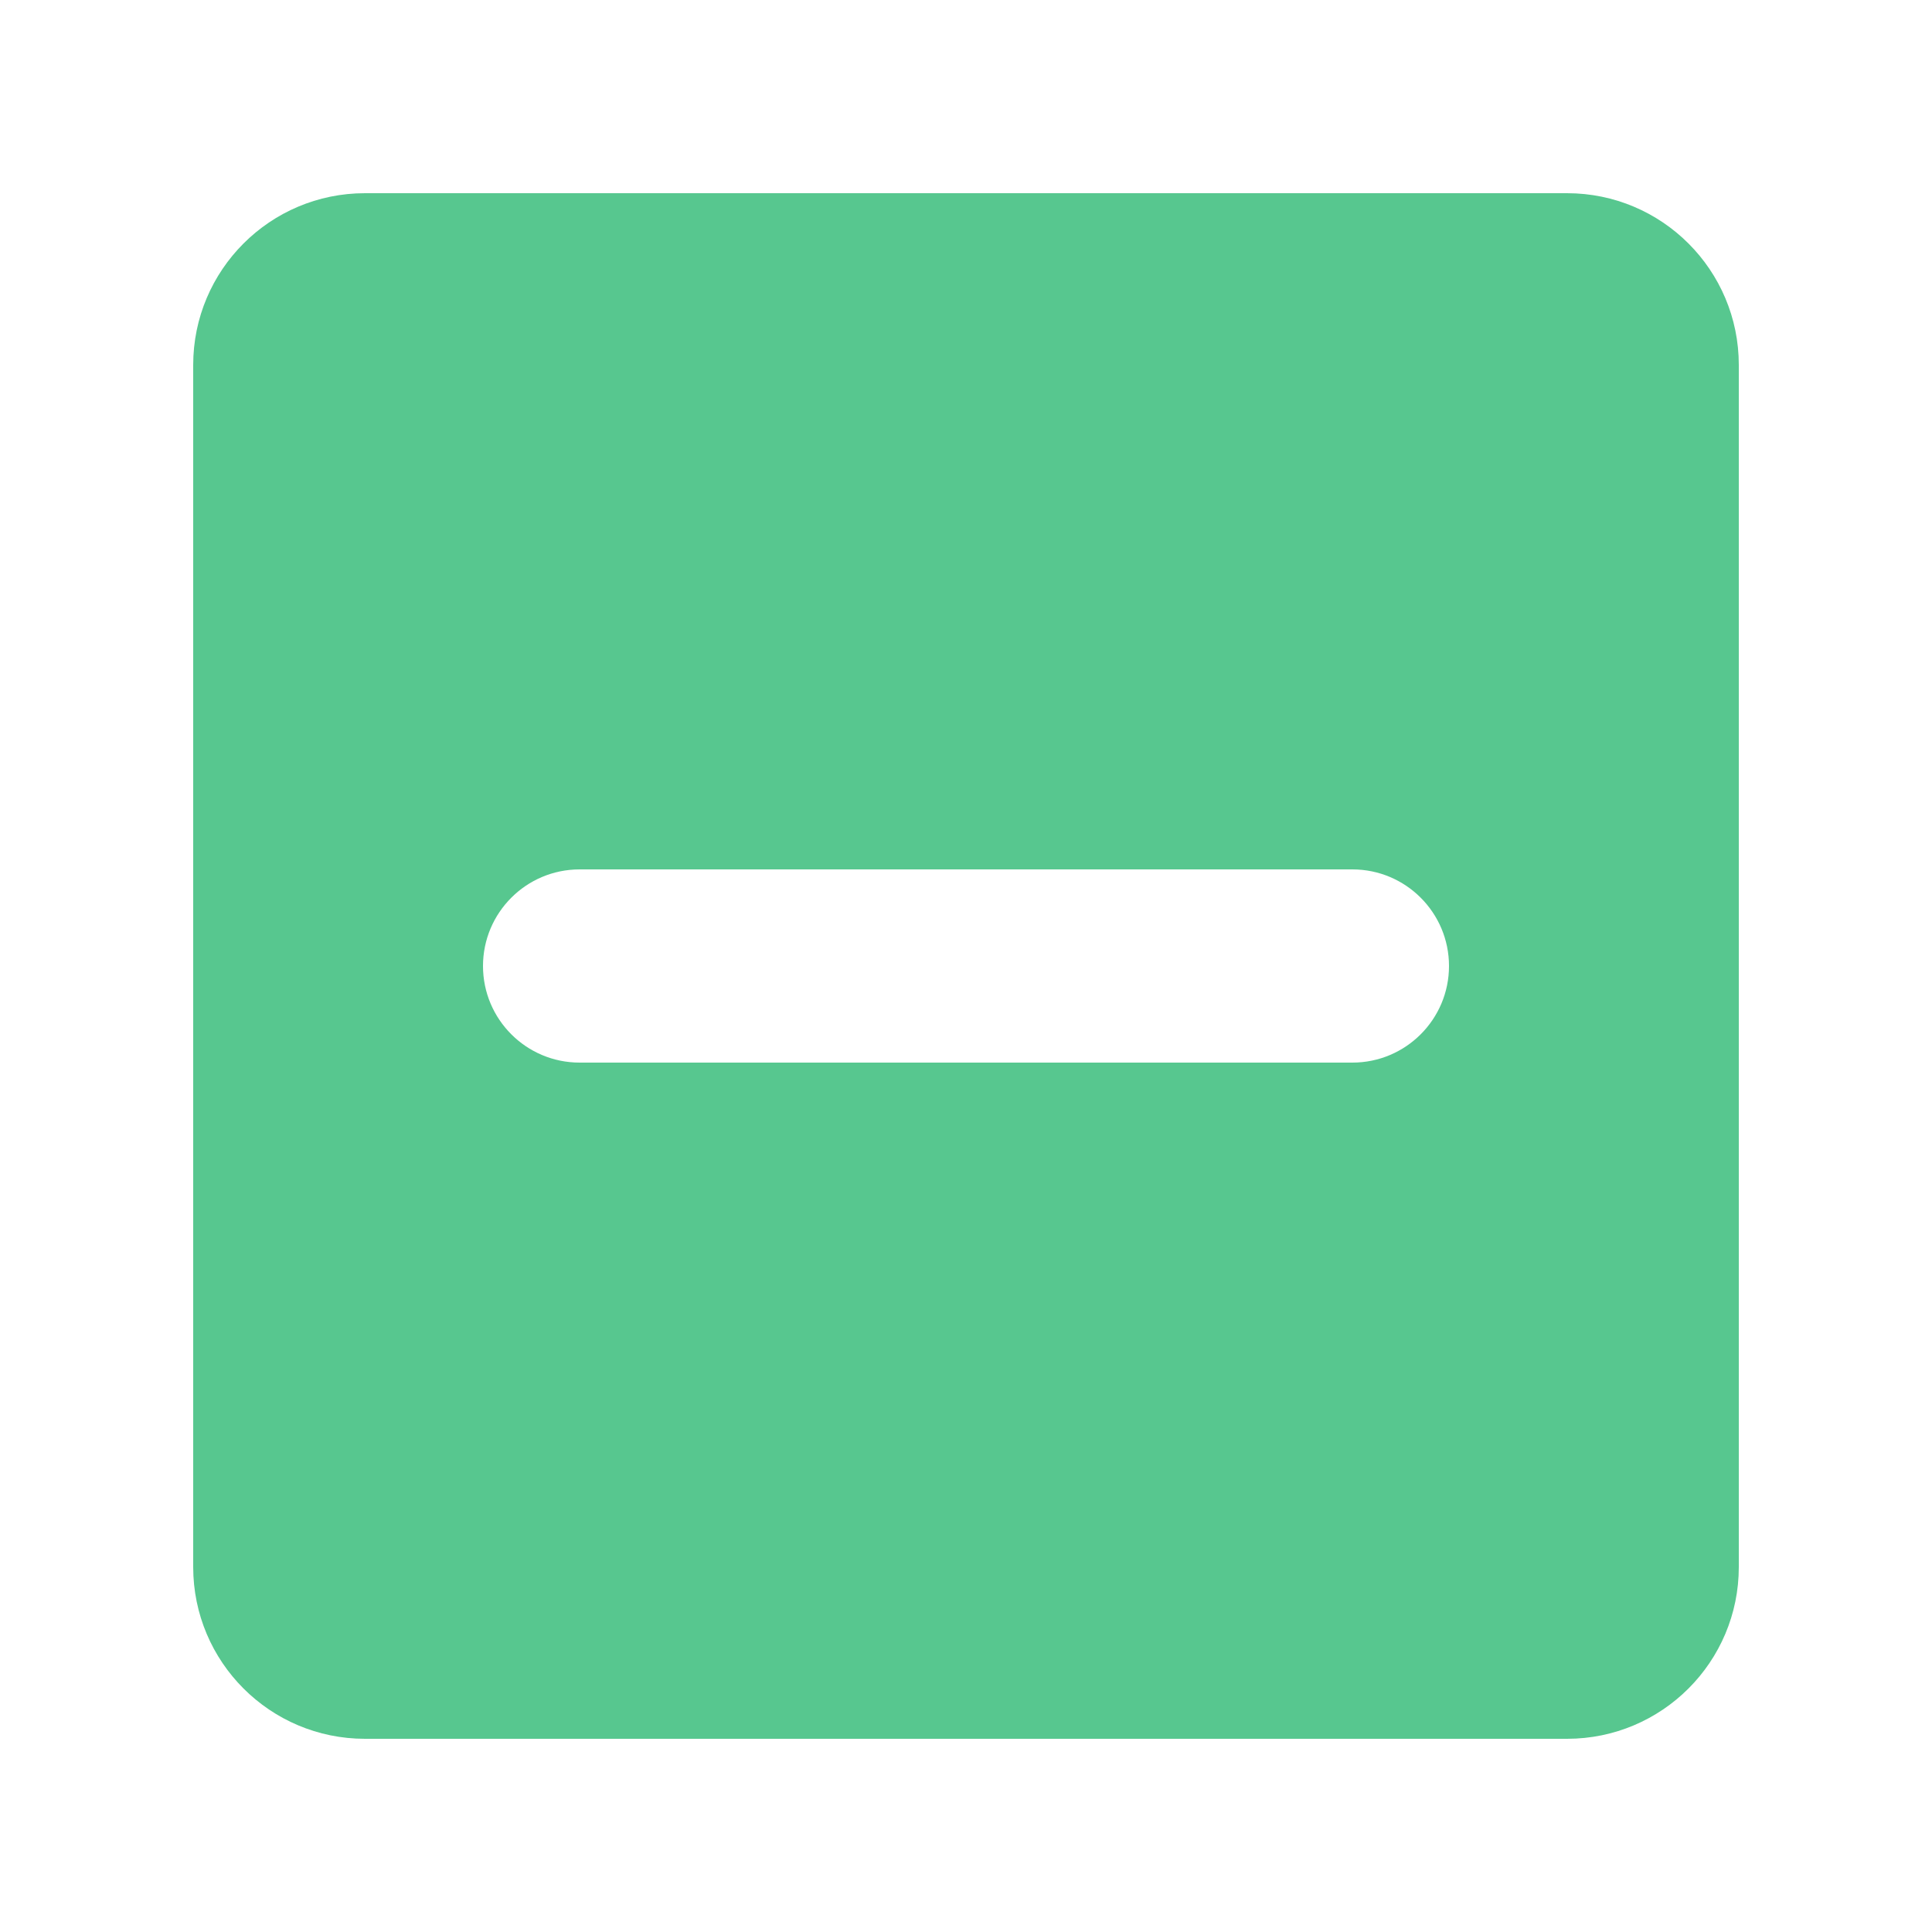 <svg viewBox="0 0 20 20" fill="none" xmlns="http://www.w3.org/2000/svg">
<path fill-rule="evenodd" clip-rule="evenodd" d="M3.778 2H16.222C17.204 2 18 2.796 18 3.778V16.222C18 17.204 17.204 18 16.222 18H3.778C2.796 18 2 17.204 2 16.222V3.778C2 2.796 2.796 2 3.778 2ZM6 9C5.448 9 5 9.448 5 10C5 10.552 5.448 11 6 11H14C14.552 11 15 10.552 15 10C15 9.448 14.552 9 14 9H6Z" fill="#57C78F"/>
</svg>

